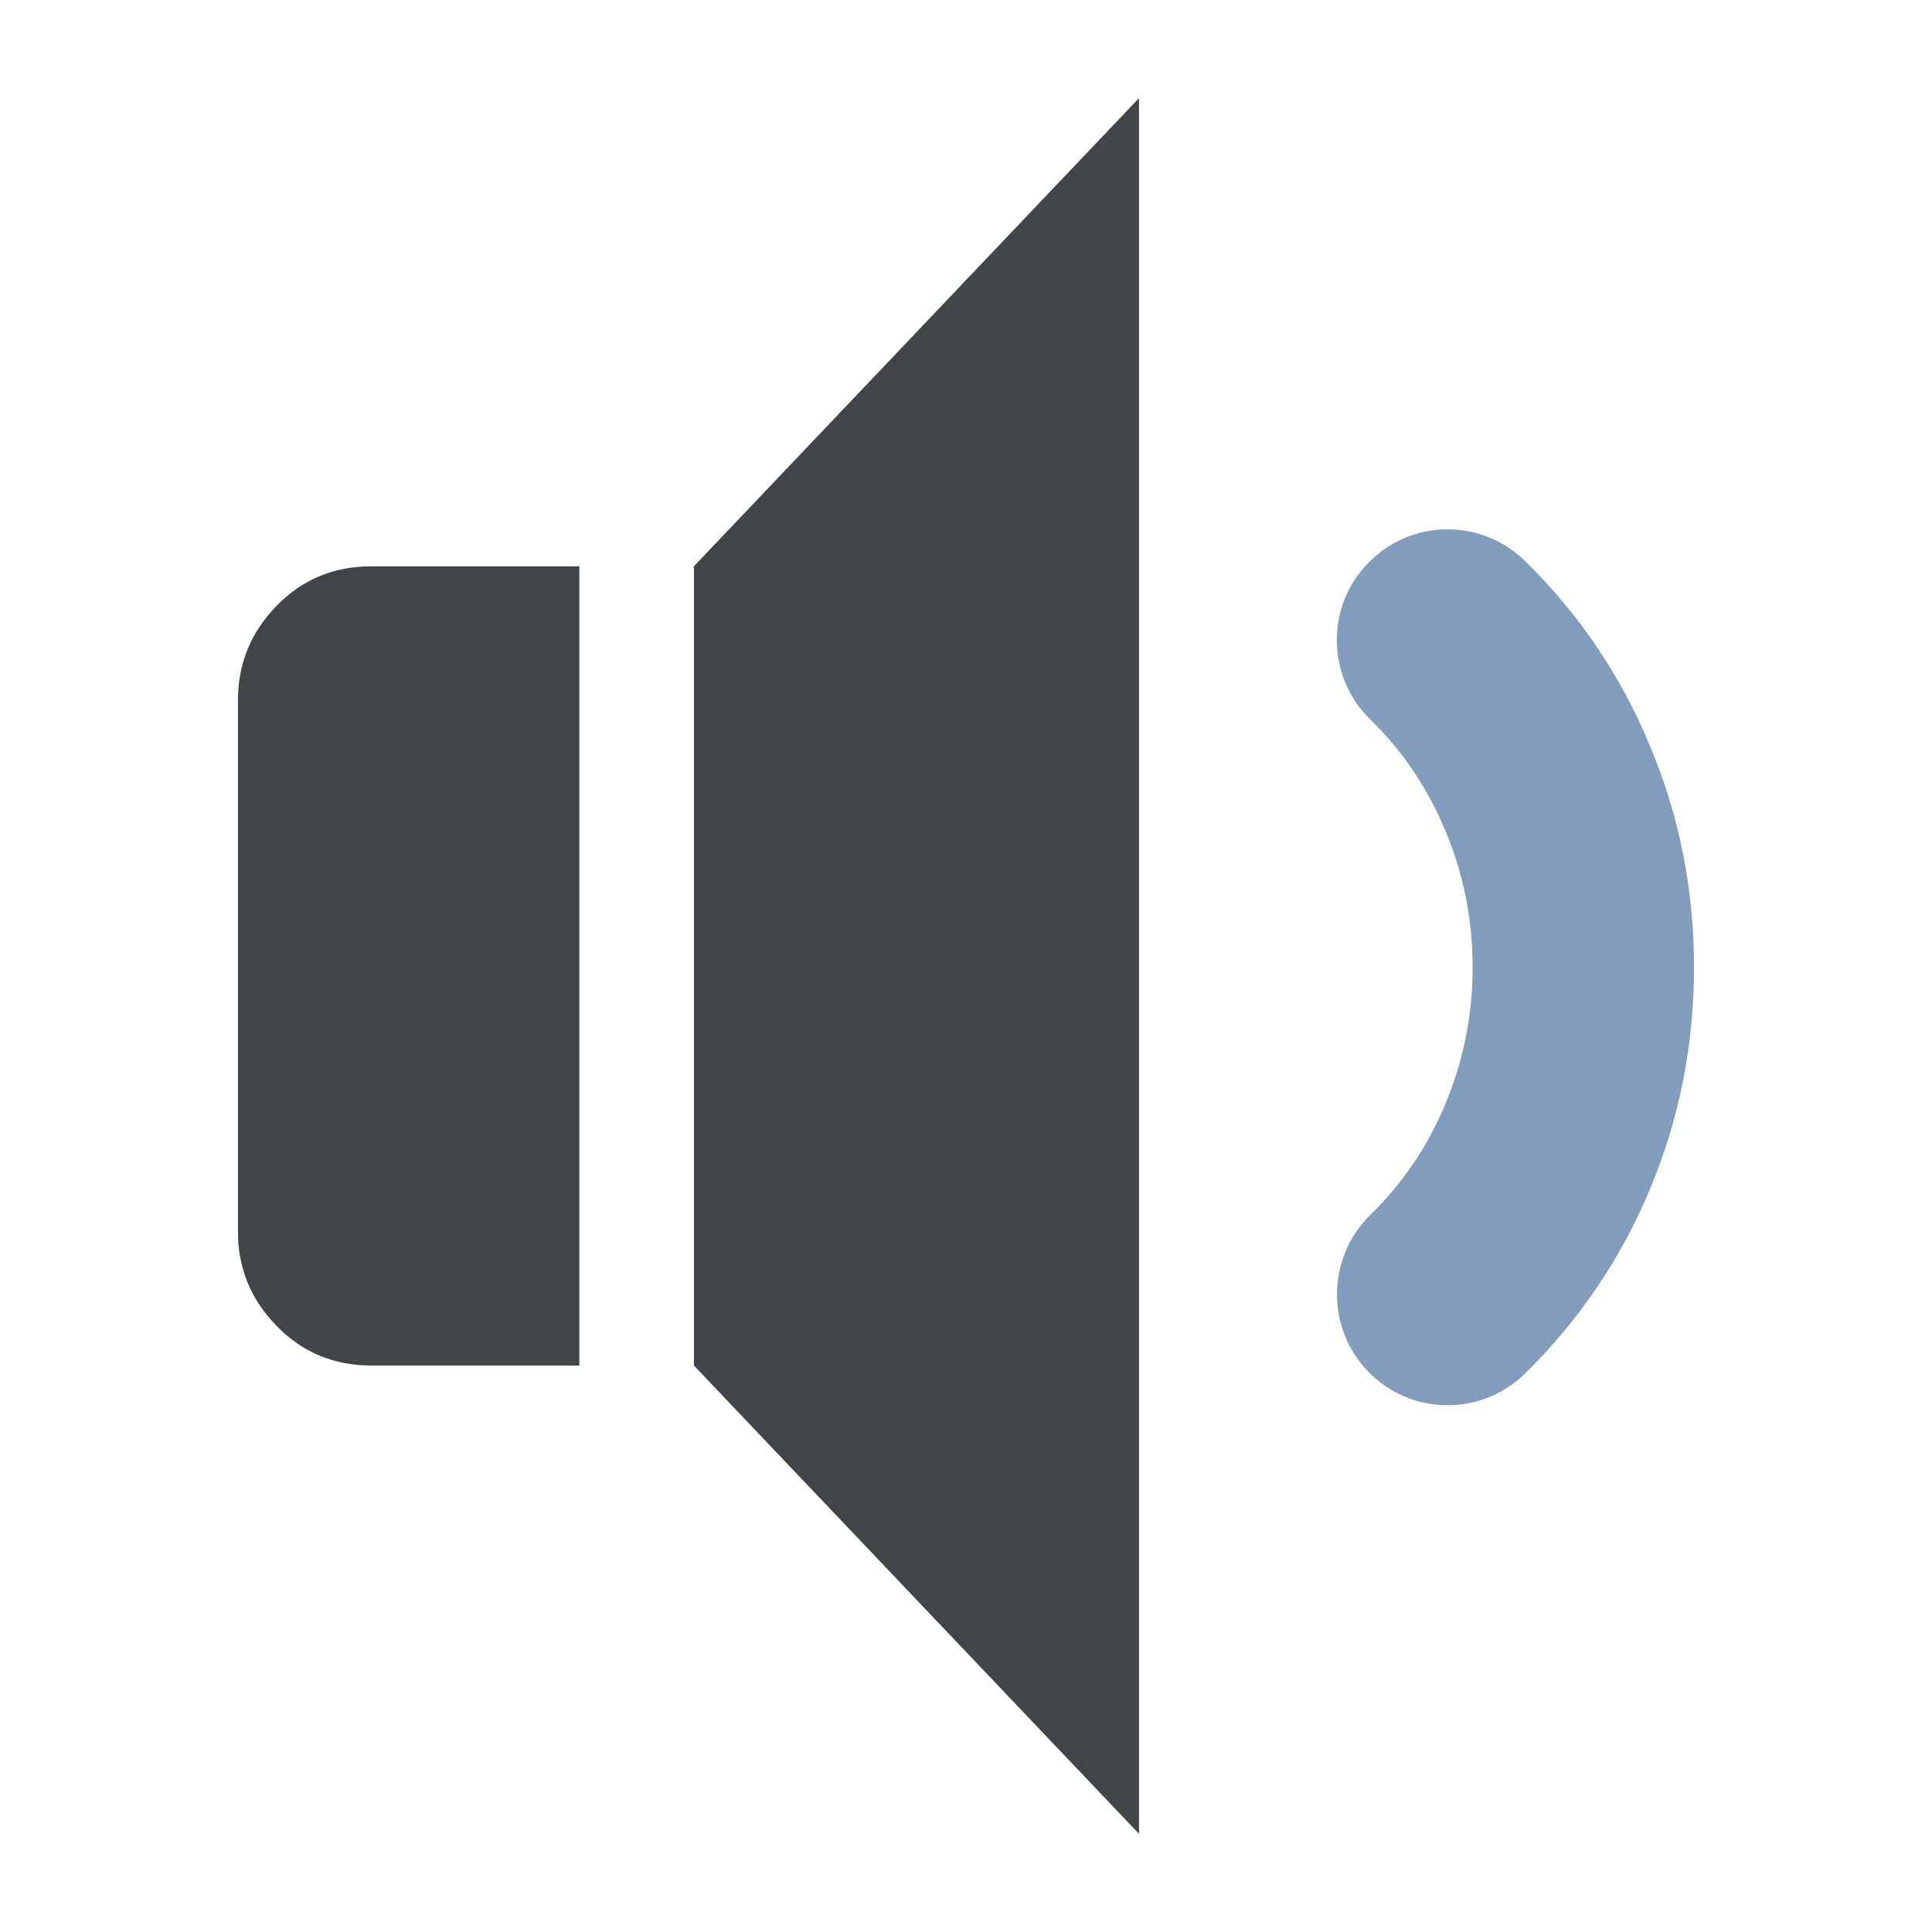 <?xml version="1.0" encoding="UTF-8" standalone="no"?>
<!DOCTYPE svg PUBLIC "-//W3C//DTD SVG 1.1//EN" "http://www.w3.org/Graphics/SVG/1.1/DTD/svg11.dtd">
<svg width="100%" height="100%" viewBox="0 0 128 128" version="1.1" xmlns="http://www.w3.org/2000/svg" xmlns:xlink="http://www.w3.org/1999/xlink" xml:space="preserve" style="fill-rule:evenodd;clip-rule:evenodd;stroke-linejoin:round;stroke-miterlimit:1.414;">
    <g transform="matrix(1,0,0,1,-5376,-160)">
        <g id="whisper" transform="matrix(1,0,0,1,5376,160)">
            <rect x="0" y="0" width="128" height="128" style="fill:none;"/>
            <g transform="matrix(1,0,0,1,0.003,0.004)">
                <path d="M75.458,6.496L45.971,37.514L45.971,90.466L75.462,121.496L75.458,6.496Z" style="fill:rgb(64,69,71);fill-rule:nonzero;"/>
            </g>
            <g transform="matrix(1,0,0,1,0.003,0.004)">
                <path d="M109.313,49.425C107.4,44.774 104.596,40.647 101.025,37.155C99.646,35.813 97.829,35.067 95.913,35.067C93.903,35.067 92.044,35.856 90.67,37.275C89.284,38.667 88.545,40.525 88.566,42.486C88.592,44.447 89.366,46.279 90.766,47.646C92.915,49.736 94.6,52.231 95.773,55.078C96.963,57.903 97.563,60.934 97.563,64.085C97.563,67.222 96.96,70.269 95.761,73.121C94.599,75.941 92.915,78.423 90.762,80.508C87.887,83.35 87.842,88.007 90.665,90.886C92.045,92.302 93.902,93.096 95.912,93.096C97.824,93.096 99.64,92.353 101.028,91.005C104.595,87.501 107.397,83.389 109.311,78.771C111.253,74.148 112.231,69.199 112.231,64.086C112.232,58.962 111.259,54.026 109.313,49.425Z" style="fill:rgb(129,156,189);fill-rule:nonzero;"/>
            </g>
            <g transform="matrix(1,0,0,1,0.003,0.004)">
                <path d="M24.612,37.514C22.12,37.514 20.02,38.387 18.319,40.135C16.613,41.893 15.763,43.968 15.763,46.366L15.763,81.616C15.763,84.005 16.613,86.099 18.319,87.834C20.021,89.595 22.121,90.466 24.612,90.466L38.378,90.466L38.378,37.514L24.612,37.514Z" style="fill:rgb(64,69,71);fill-rule:nonzero;"/>
            </g>
        </g>
    </g>
</svg>
